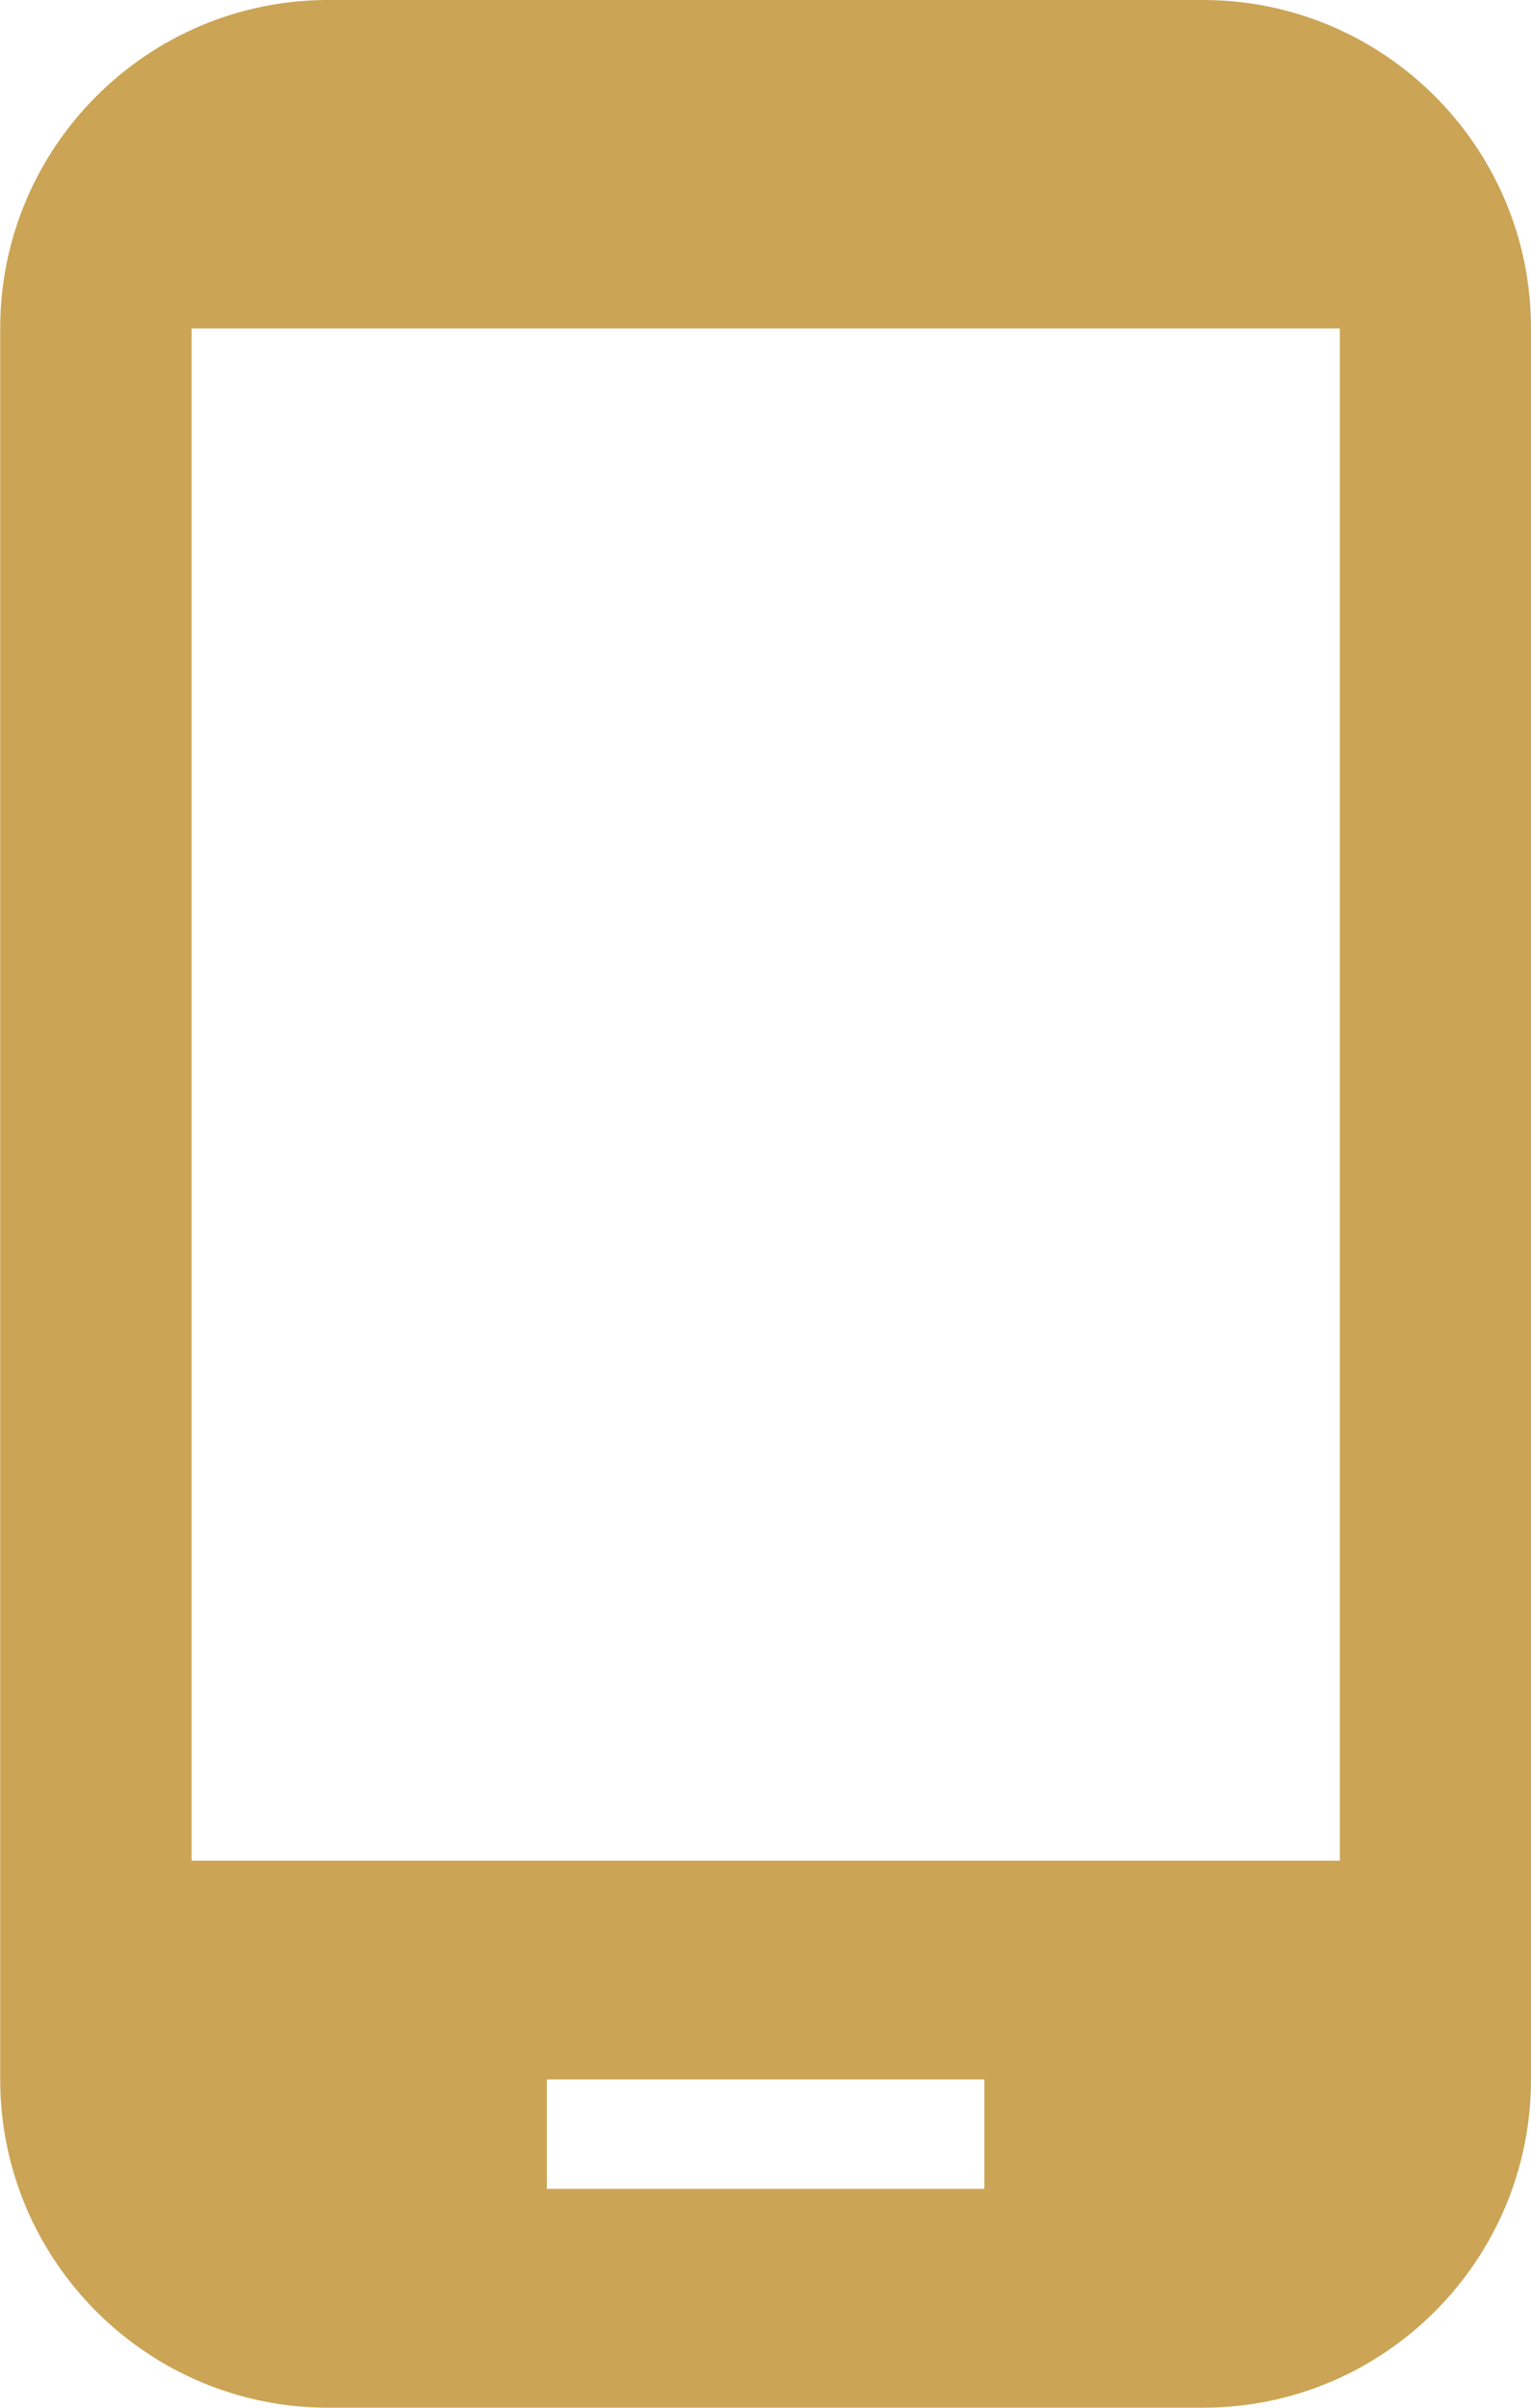 <?xml version="1.0" encoding="UTF-8"?>
<!DOCTYPE svg PUBLIC "-//W3C//DTD SVG 1.1//EN" "http://www.w3.org/Graphics/SVG/1.1/DTD/svg11.dtd">
<!-- Creator: CorelDRAW -->
<svg xmlns="http://www.w3.org/2000/svg" xml:space="preserve" width="7.408mm" height="11.642mm" style="shape-rendering:geometricPrecision; text-rendering:geometricPrecision; image-rendering:optimizeQuality; fill-rule:evenodd; clip-rule:evenodd"
viewBox="0 0 7.408 11.642"
 xmlns:xlink="http://www.w3.org/1999/xlink">
 <defs>
  <style type="text/css">
   <![CDATA[
    .fil0 {fill:#CBA455}
   ]]>
  </style>
 </defs>
 <g id="Layer_x0020_1">
  <path class="fil0" d="M5.821 0l-4.233 0c-0.876,0 -1.587,0.712 -1.587,1.587l0 8.467c0,0.876 0.712,1.587 1.587,1.587l4.233 -0c0.876,0 1.587,-0.712 1.587,-1.587l0 -8.467c0,-0.876 -0.712,-1.587 -1.587,-1.587l0 0zm-1.058 10.583l-2.117 0 0 -0.529 2.117 0 0 0.529zm1.72 -1.587l-5.556 0 0 -7.408 5.556 0 0 7.408z"/>
 </g>
</svg>
